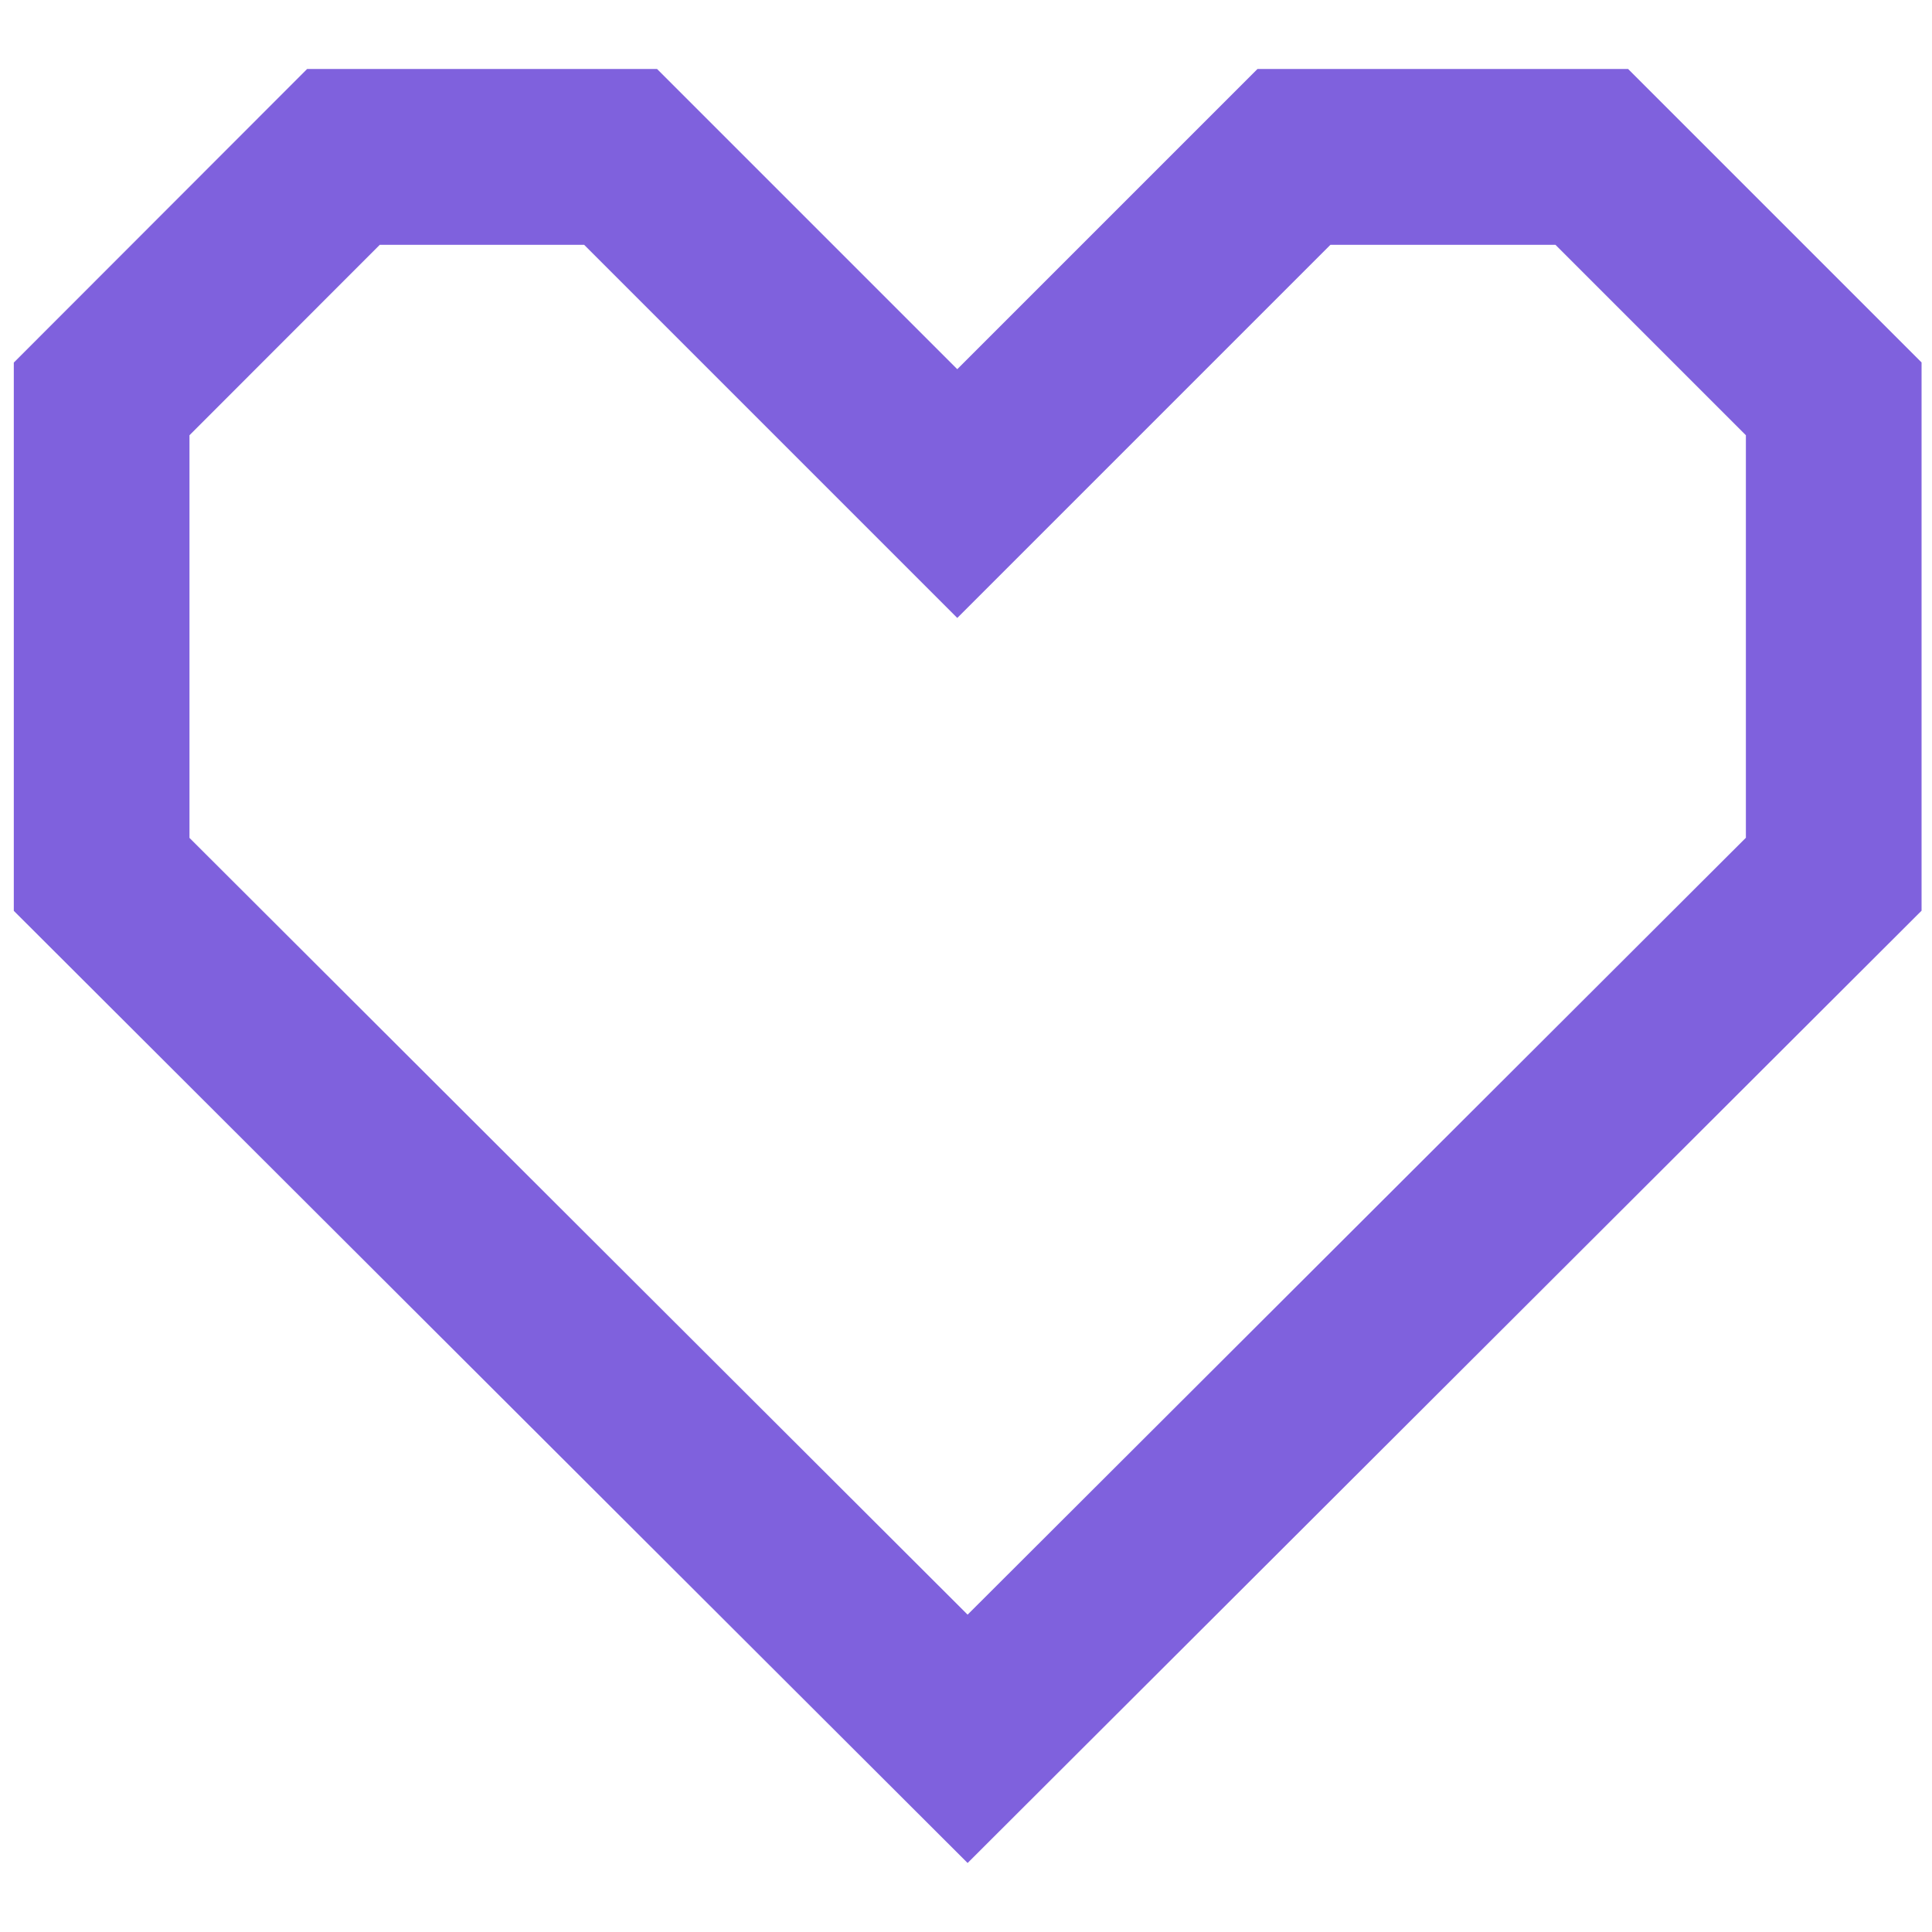 <?xml version="1.0" encoding="UTF-8"?> <svg xmlns="http://www.w3.org/2000/svg" width="520" height="520" viewBox="0 0 520 520" fill="none"> <path d="M338.449 18.571L257.651 99.369L176.853 18.571H82.657L3.715 97.588V245.154L260.434 501.428L517.191 245.117V97.551L438.212 18.571H338.449ZM469.871 225.521L260.434 434.586L50.998 225.521V117.147L102.216 65.892H157.22L257.651 166.323L358.082 65.892H418.653L469.907 117.147V225.521H469.871Z" fill="#7F61DD"></path> </svg> 